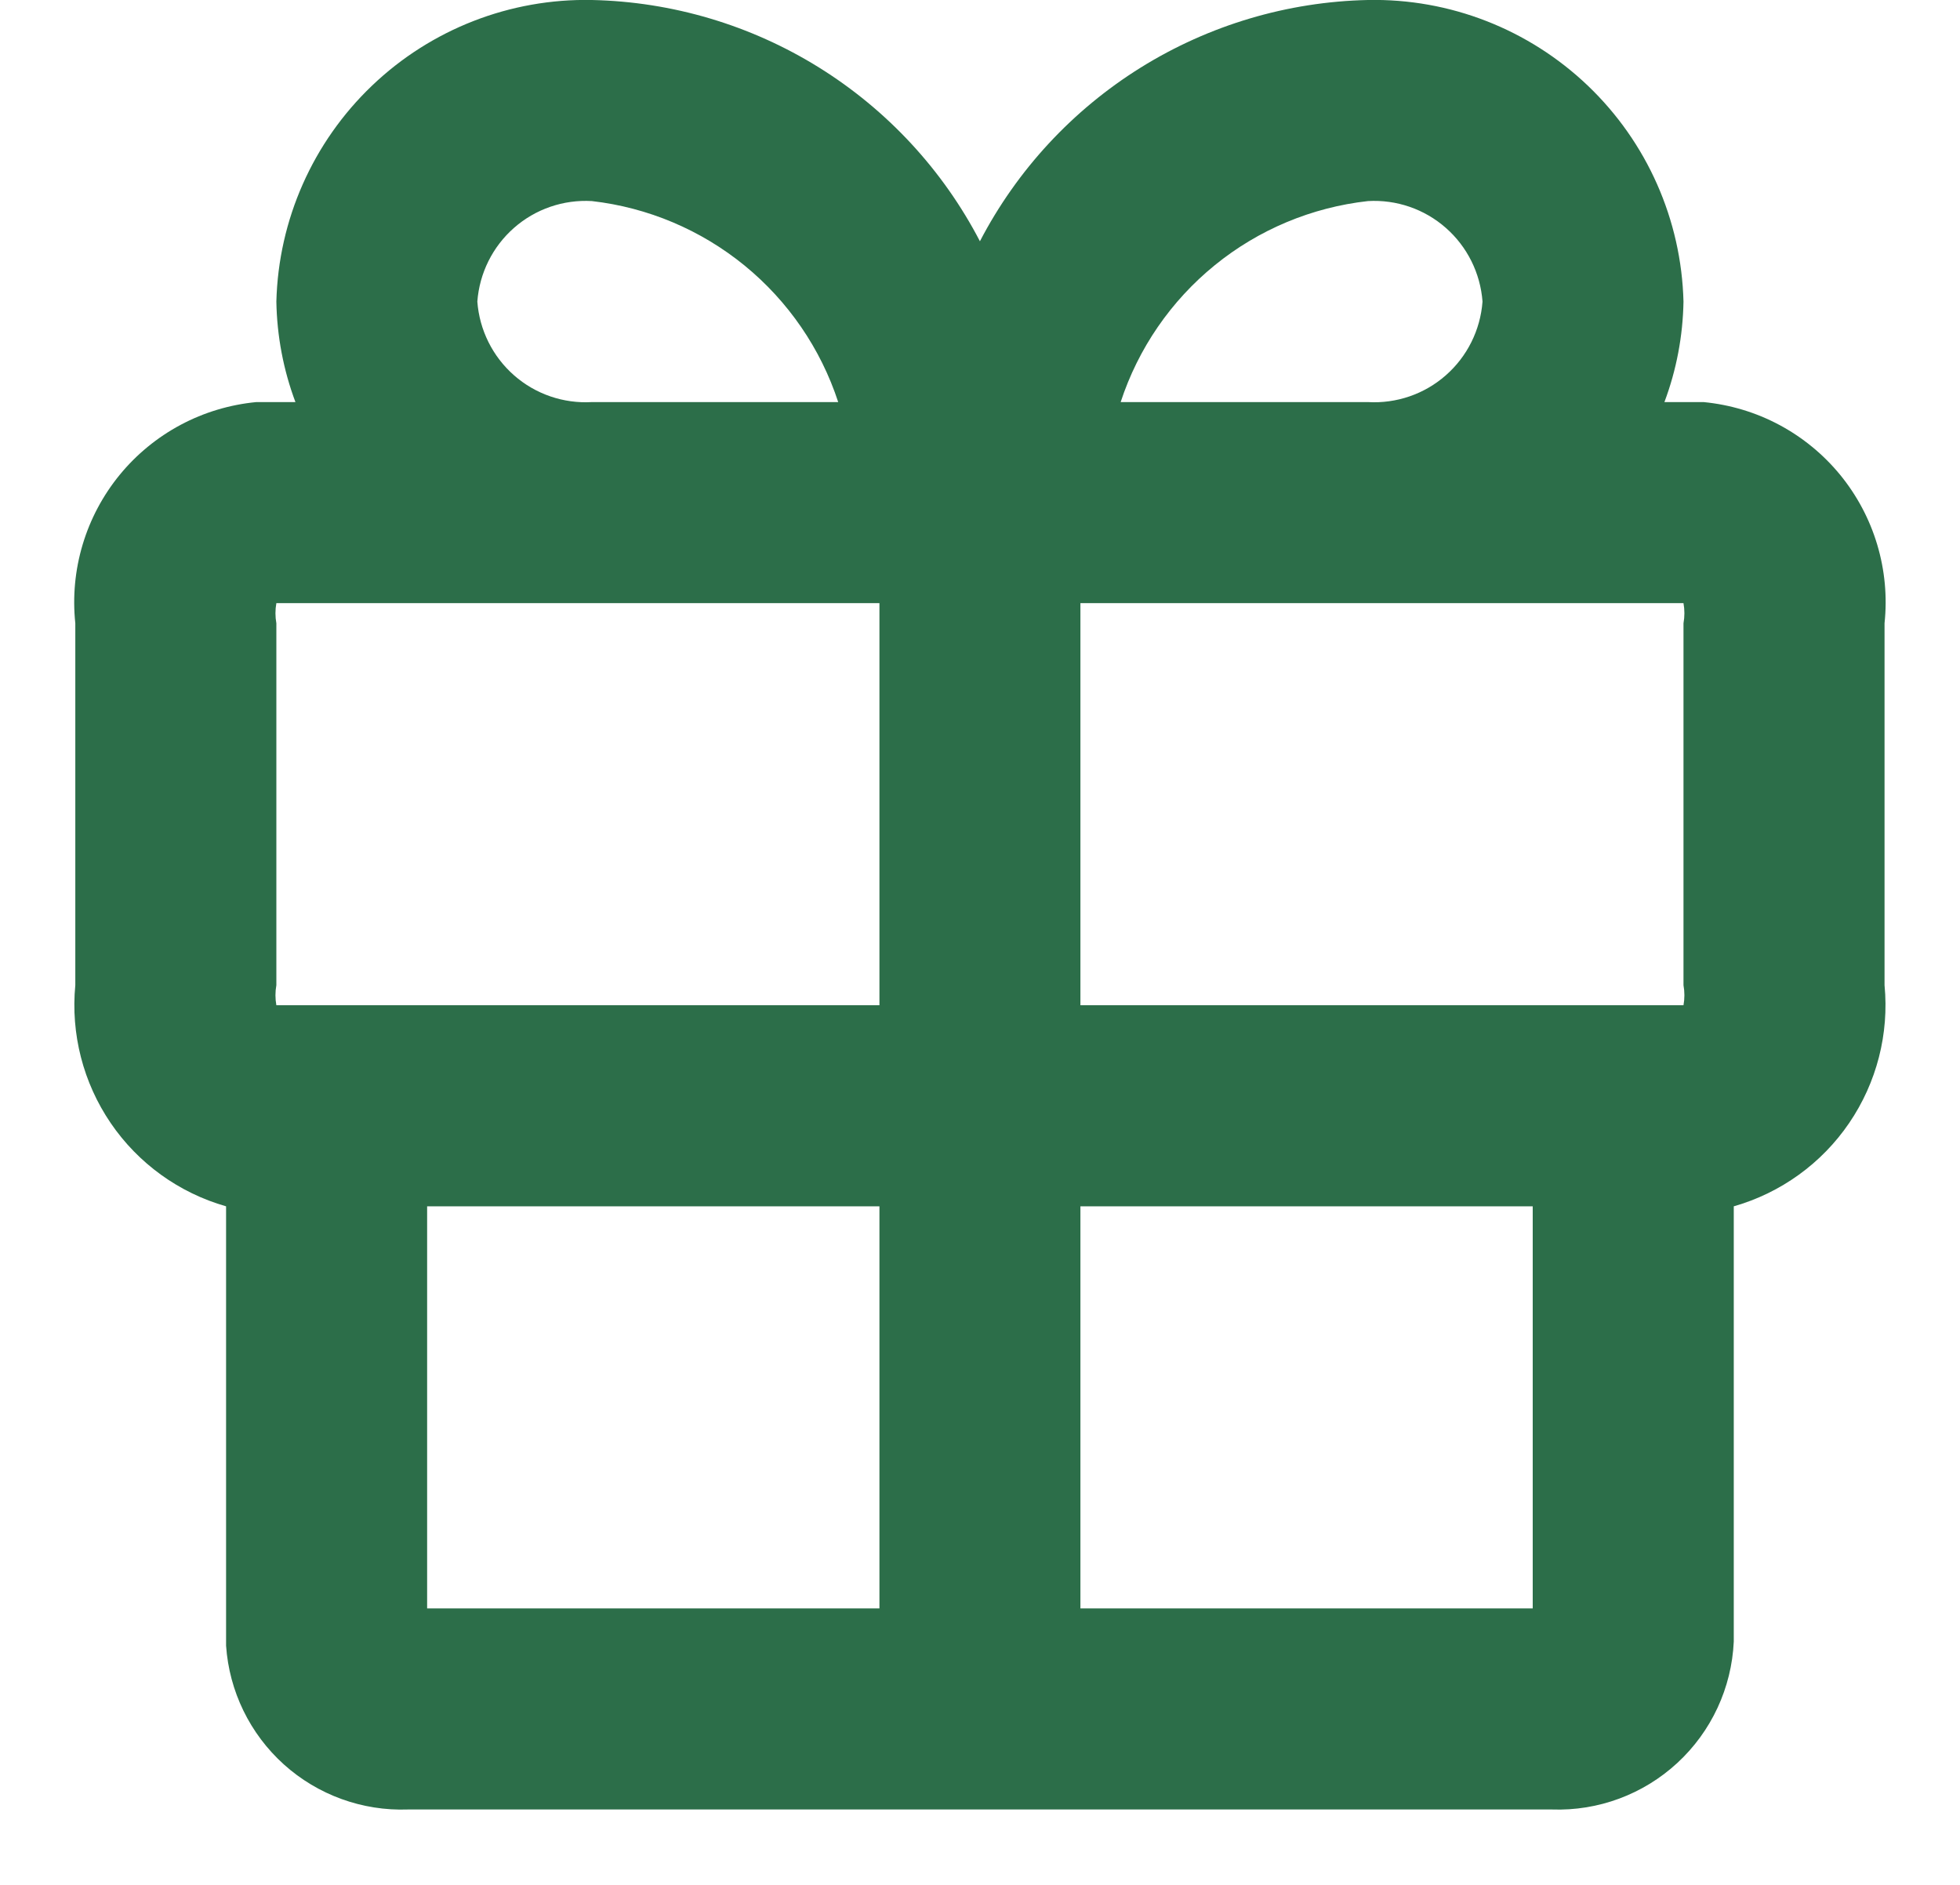 <svg width="26" height="25" viewBox="0 0 26 25" fill="none" xmlns="http://www.w3.org/2000/svg">
<path d="M22.599 5.333H22.079C22.239 4.907 22.324 4.456 22.332 4C22.304 2.915 21.848 1.886 21.064 1.137C20.279 0.387 19.23 -0.022 18.146 -4.73919e-05C17.08 0.023 16.04 0.332 15.134 0.895C14.229 1.458 13.491 2.254 12.999 3.2C12.507 2.254 11.769 1.458 10.864 0.895C9.958 0.332 8.918 0.023 7.852 -4.73919e-05C6.768 -0.022 5.718 0.387 4.934 1.137C4.15 1.886 3.694 2.915 3.666 4C3.674 4.456 3.759 4.907 3.919 5.333H3.399C3.048 5.367 2.707 5.469 2.396 5.635C2.085 5.801 1.81 6.027 1.587 6.299C1.364 6.572 1.197 6.886 1.096 7.224C0.995 7.562 0.962 7.916 0.999 8.267V13.067C0.937 13.712 1.103 14.359 1.468 14.895C1.833 15.431 2.375 15.822 2.999 16V21.827C3.04 22.431 3.315 22.996 3.765 23.402C4.216 23.808 4.807 24.022 5.412 24H20.586C21.2 24.022 21.798 23.8 22.25 23.383C22.702 22.966 22.971 22.387 22.999 21.773V16C23.623 15.822 24.165 15.431 24.53 14.895C24.895 14.359 25.061 13.712 24.999 13.067V8.267C25.036 7.916 25.003 7.562 24.902 7.224C24.801 6.886 24.634 6.572 24.411 6.299C24.188 6.027 23.913 5.801 23.602 5.635C23.291 5.469 22.95 5.367 22.599 5.333ZM22.332 8.267V13.067C22.348 13.155 22.348 13.245 22.332 13.333H14.332V8H22.332C22.348 8.088 22.348 8.178 22.332 8.267ZM18.146 2.667C18.523 2.645 18.895 2.772 19.179 3.022C19.463 3.271 19.638 3.623 19.666 4C19.638 4.377 19.463 4.729 19.179 4.978C18.895 5.228 18.523 5.355 18.146 5.333H14.866C15.099 4.621 15.532 3.991 16.114 3.518C16.695 3.045 17.401 2.75 18.146 2.667ZM6.332 4C6.36 3.623 6.535 3.271 6.819 3.022C7.103 2.772 7.475 2.645 7.852 2.667C8.595 2.752 9.297 3.049 9.876 3.521C10.455 3.994 10.887 4.623 11.119 5.333H7.852C7.475 5.355 7.103 5.228 6.819 4.978C6.535 4.729 6.36 4.377 6.332 4ZM3.666 8.267C3.65 8.178 3.65 8.088 3.666 8H11.666V13.333H3.666C3.65 13.245 3.65 13.155 3.666 13.067V8.267ZM5.666 16H11.666V21.333H5.666V16ZM14.332 21.333V16H20.332V21.333H14.332Z" fill="#2C6E49"/>
</svg>
